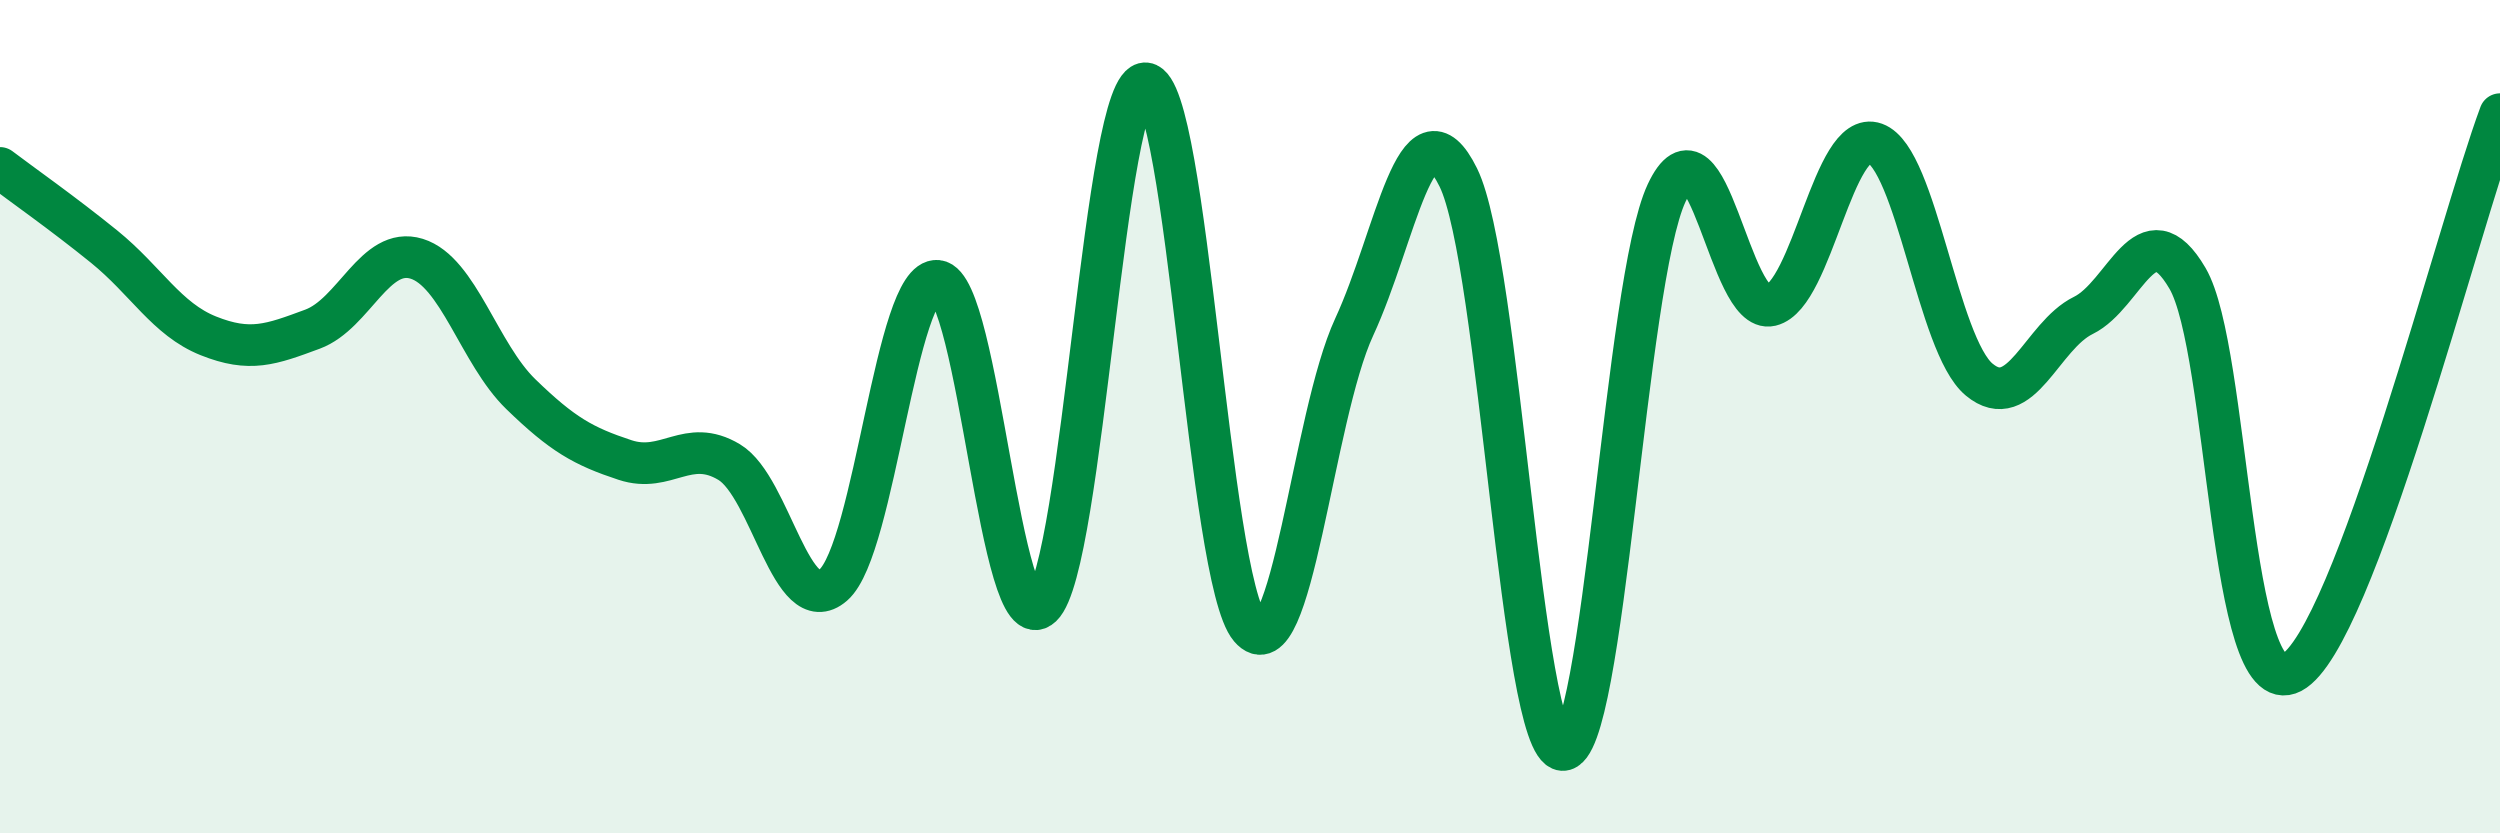 
    <svg width="60" height="20" viewBox="0 0 60 20" xmlns="http://www.w3.org/2000/svg">
      <path
        d="M 0,4.03 C 0.5,4.41 1.5,5.11 2.5,5.92 C 3.5,6.73 4,7.66 5,8.06 C 6,8.46 6.5,8.27 7.5,7.9 C 8.5,7.53 9,5.9 10,6.21 C 11,6.52 11.5,8.49 12.5,9.46 C 13.5,10.43 14,10.71 15,11.04 C 16,11.37 16.5,10.49 17.5,11.09 C 18.5,11.69 19,14.91 20,14.04 C 21,13.17 21.5,6.64 22.5,6.74 C 23.5,6.84 24,15.5 25,14.55 C 26,13.6 26.5,1.9 27.5,2 C 28.5,2.1 29,13.9 30,15.07 C 31,16.24 31.5,10.01 32.5,7.85 C 33.5,5.69 34,2.23 35,4.26 C 36,6.29 36.5,17.93 37.5,18 C 38.5,18.07 39,6.76 40,4.63 C 41,2.5 41.5,7.57 42.5,7.33 C 43.5,7.09 44,3.08 45,3.44 C 46,3.8 46.5,8.28 47.5,9.11 C 48.5,9.94 49,8.06 50,7.57 C 51,7.08 51.5,4.97 52.5,6.68 C 53.5,8.39 53.5,16.93 55,16.14 C 56.5,15.35 59,5.42 60,2.74L60 20L0 20Z"
        fill="#008740"
        opacity="0.1"
        stroke-linecap="round"
        stroke-linejoin="round"
      />
      <path
        d="M 0,4.03 C 0.5,4.41 1.5,5.11 2.5,5.92 C 3.5,6.73 4,7.66 5,8.06 C 6,8.46 6.5,8.27 7.5,7.9 C 8.5,7.53 9,5.9 10,6.21 C 11,6.52 11.5,8.49 12.5,9.46 C 13.5,10.43 14,10.71 15,11.04 C 16,11.37 16.5,10.49 17.5,11.09 C 18.5,11.69 19,14.91 20,14.04 C 21,13.17 21.5,6.64 22.5,6.74 C 23.5,6.84 24,15.5 25,14.55 C 26,13.6 26.5,1.9 27.5,2 C 28.5,2.1 29,13.9 30,15.07 C 31,16.24 31.5,10.01 32.5,7.85 C 33.5,5.69 34,2.23 35,4.26 C 36,6.29 36.5,17.93 37.5,18 C 38.5,18.07 39,6.76 40,4.63 C 41,2.5 41.5,7.57 42.5,7.33 C 43.5,7.09 44,3.08 45,3.44 C 46,3.8 46.5,8.28 47.5,9.11 C 48.5,9.94 49,8.06 50,7.57 C 51,7.08 51.5,4.97 52.5,6.68 C 53.5,8.39 53.5,16.93 55,16.14 C 56.5,15.35 59,5.42 60,2.74"
        stroke="#008740"
        stroke-width="1"
        fill="none"
        stroke-linecap="round"
        stroke-linejoin="round"
      />
    </svg>
  